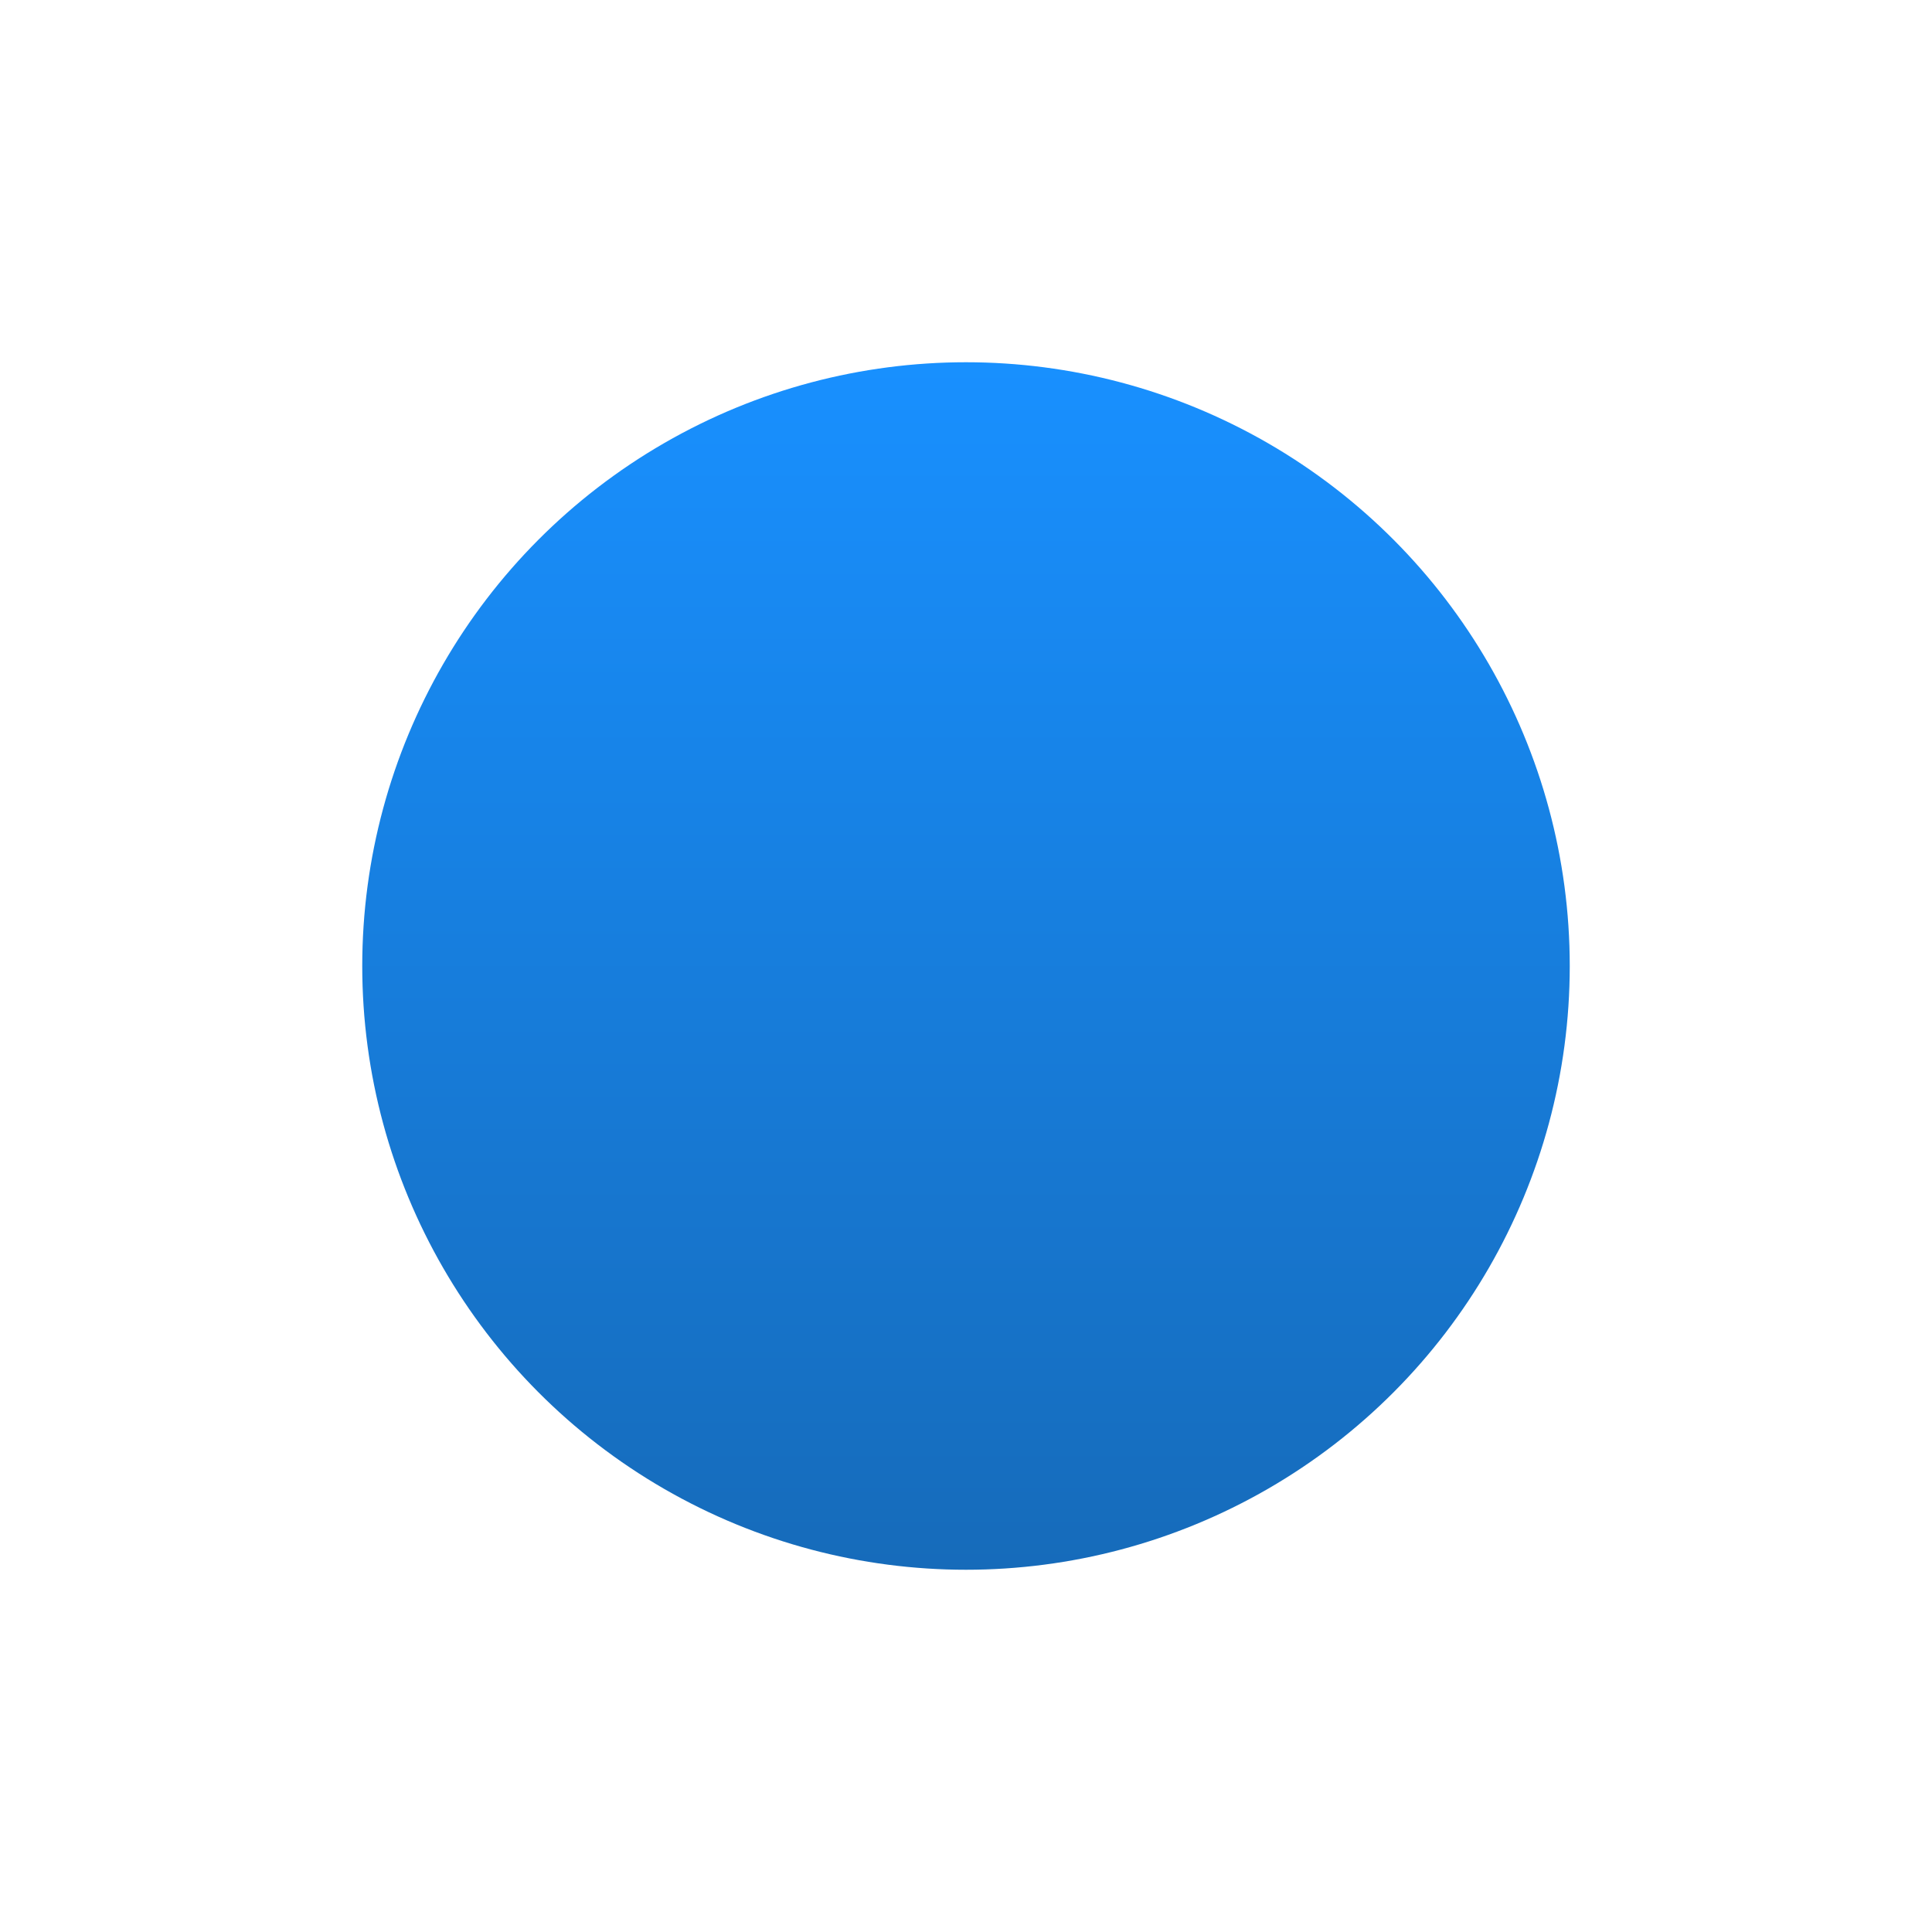 
<svg width="16" height="16" viewBox="0 0 16 16" fill="transparent" xmlns="http://www.w3.org/2000/svg">
<rect width="16" height="16" fill="transparent"/>
<circle cx="8" cy="8" r="5" fill="url(#paint0_linear_57_1195)"/>
<defs>
<linearGradient id="paint0_linear_57_1195" x1="8" y1="3" x2="8" y2="13" gradientUnits="userSpaceOnUse">
<stop stop-color="#1890FF"/>
<stop offset="1" stop-color="#166BBA"/>
</linearGradient>
</defs>
</svg>